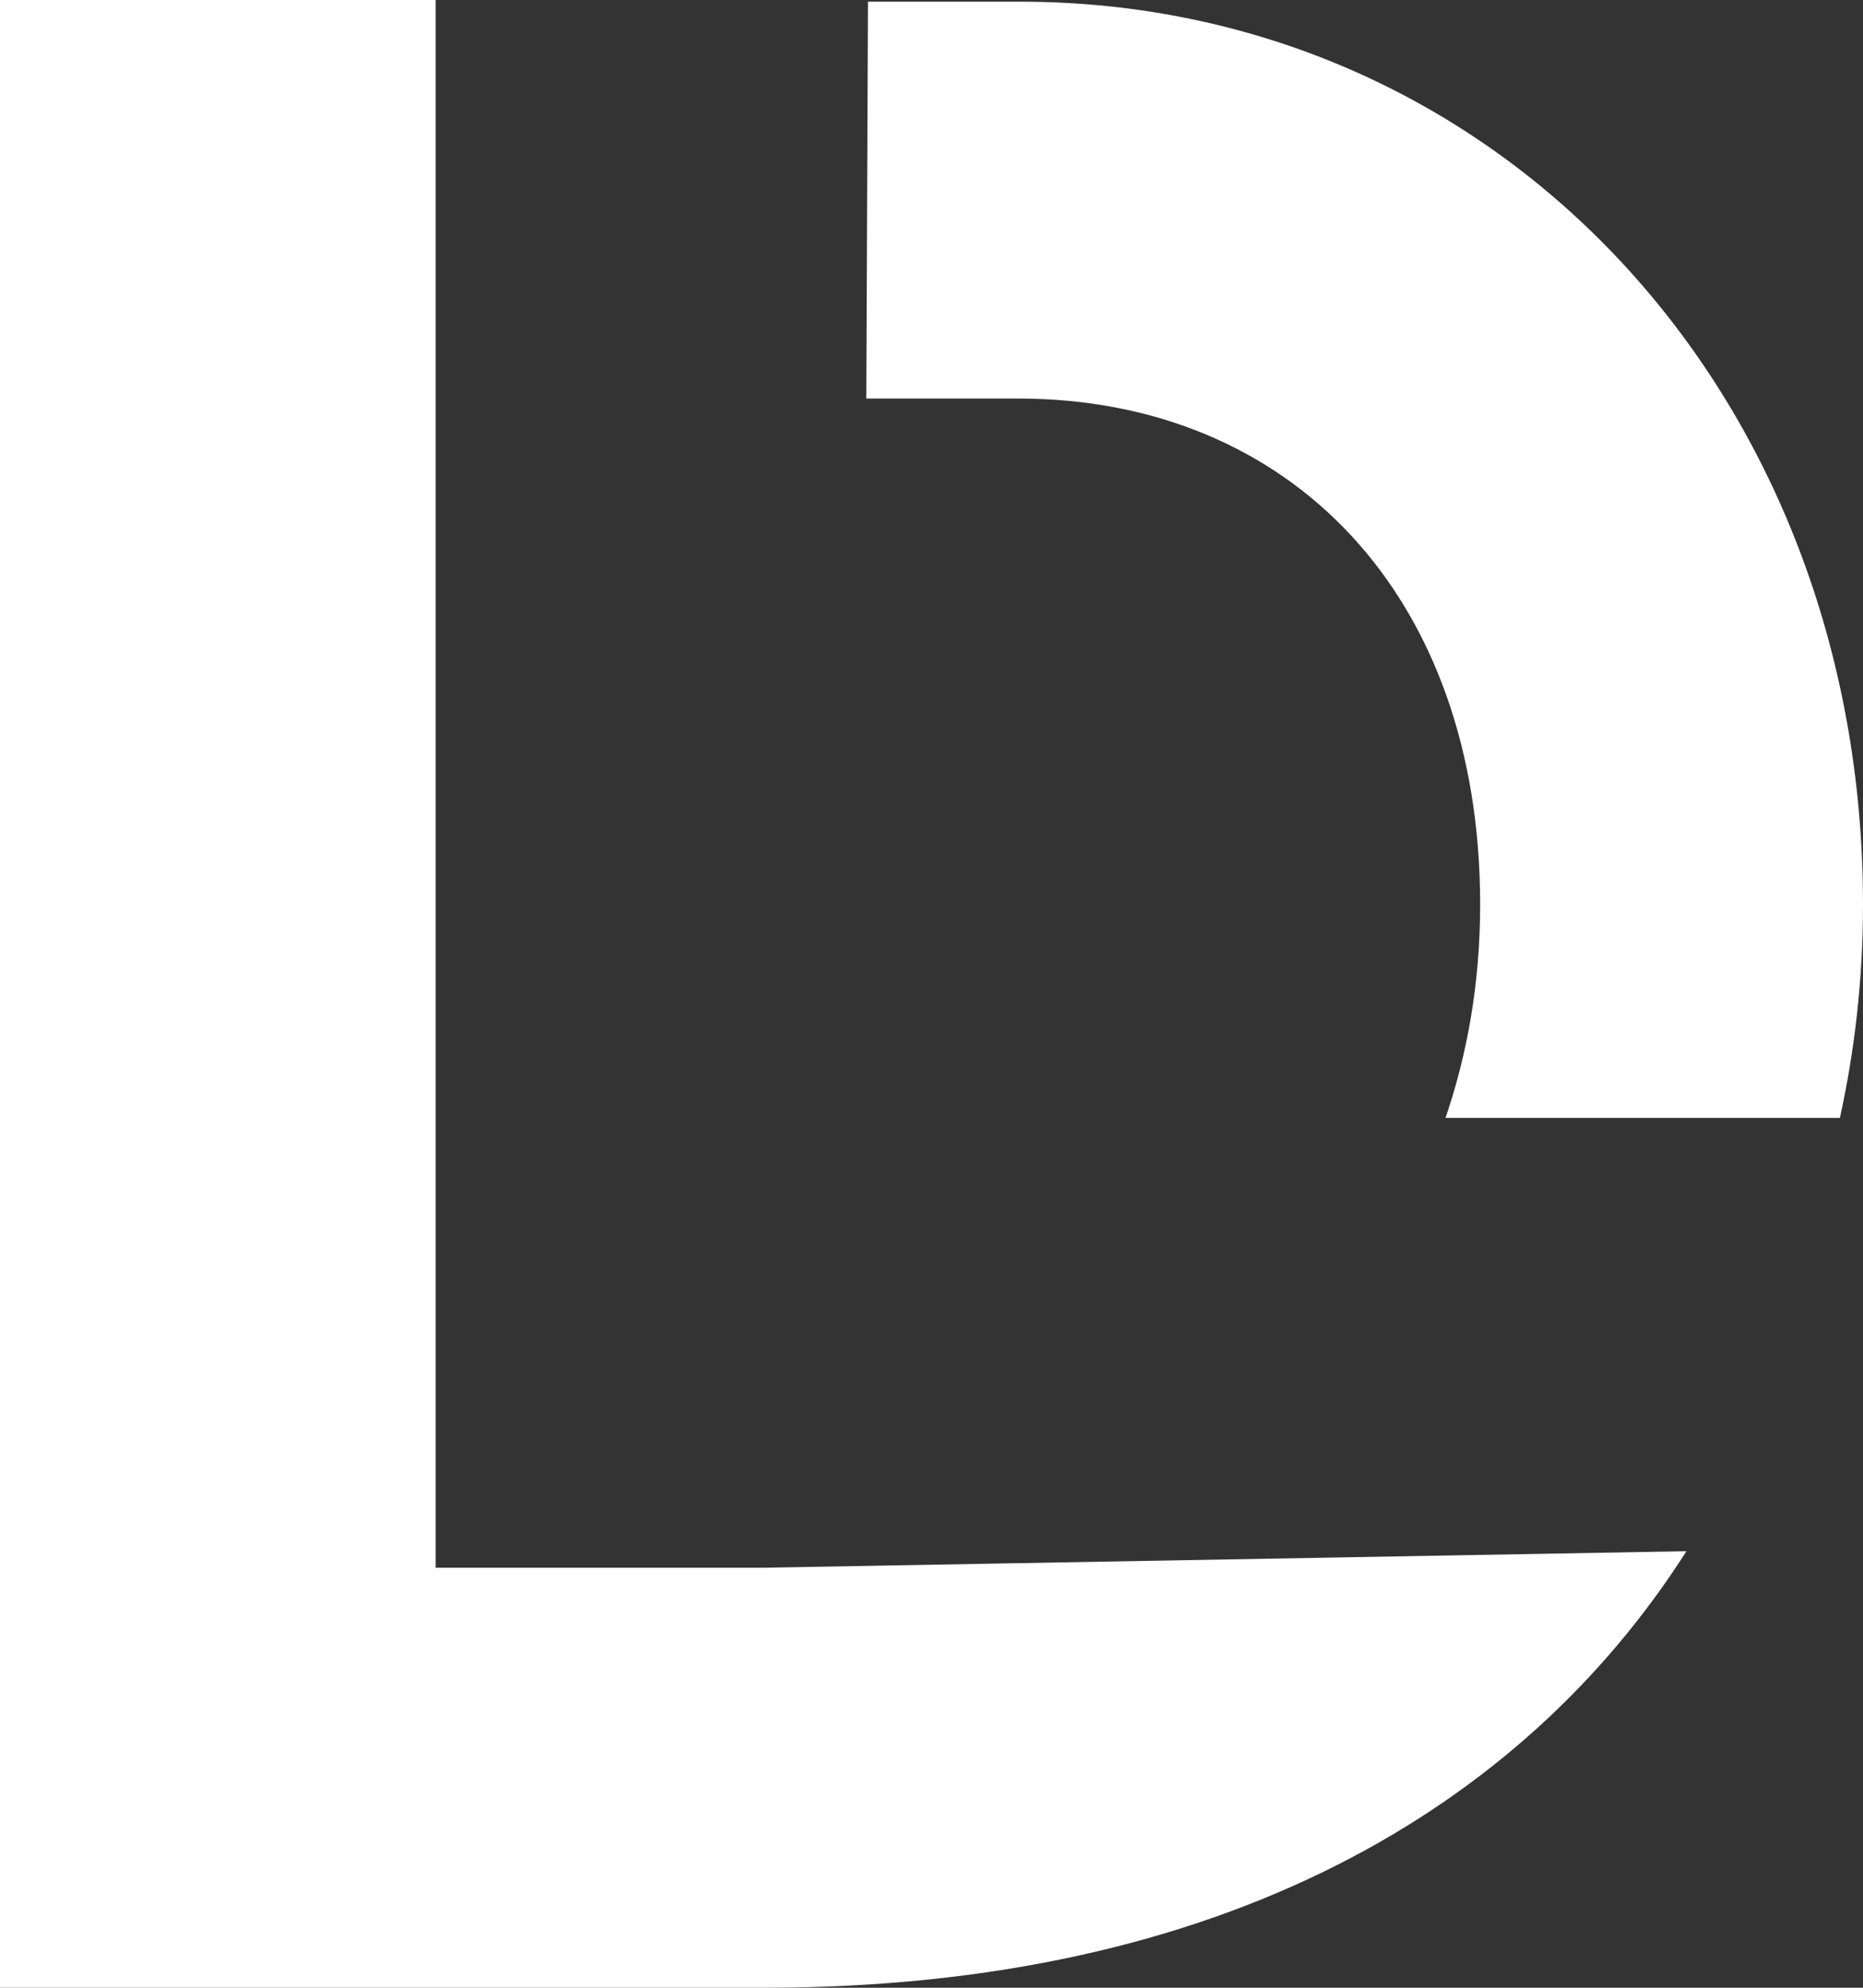 <svg fill="none" xmlns="http://www.w3.org/2000/svg" viewBox="0 0 30 32"><rect x="0" y="0" width="30" height="32" fill="#333333" stroke="none"/><path d="M7.015 25.238V0H0v32h12.303c7.387.0 12.223-2.902 14.854-7.028l-14.854.266H7.015z" fill="#fff"/><path d="M13.95 6.416h2.445c4.384.0 7.44 3.168 7.44 8.146.0 1.278-.212 2.423-.558 3.435h6.351c.24-1.092.372-2.237.372-3.435C30 6.336 24.128.027 16.422.027h-2.445l-.027 6.389z" fill="#fff"/></svg>